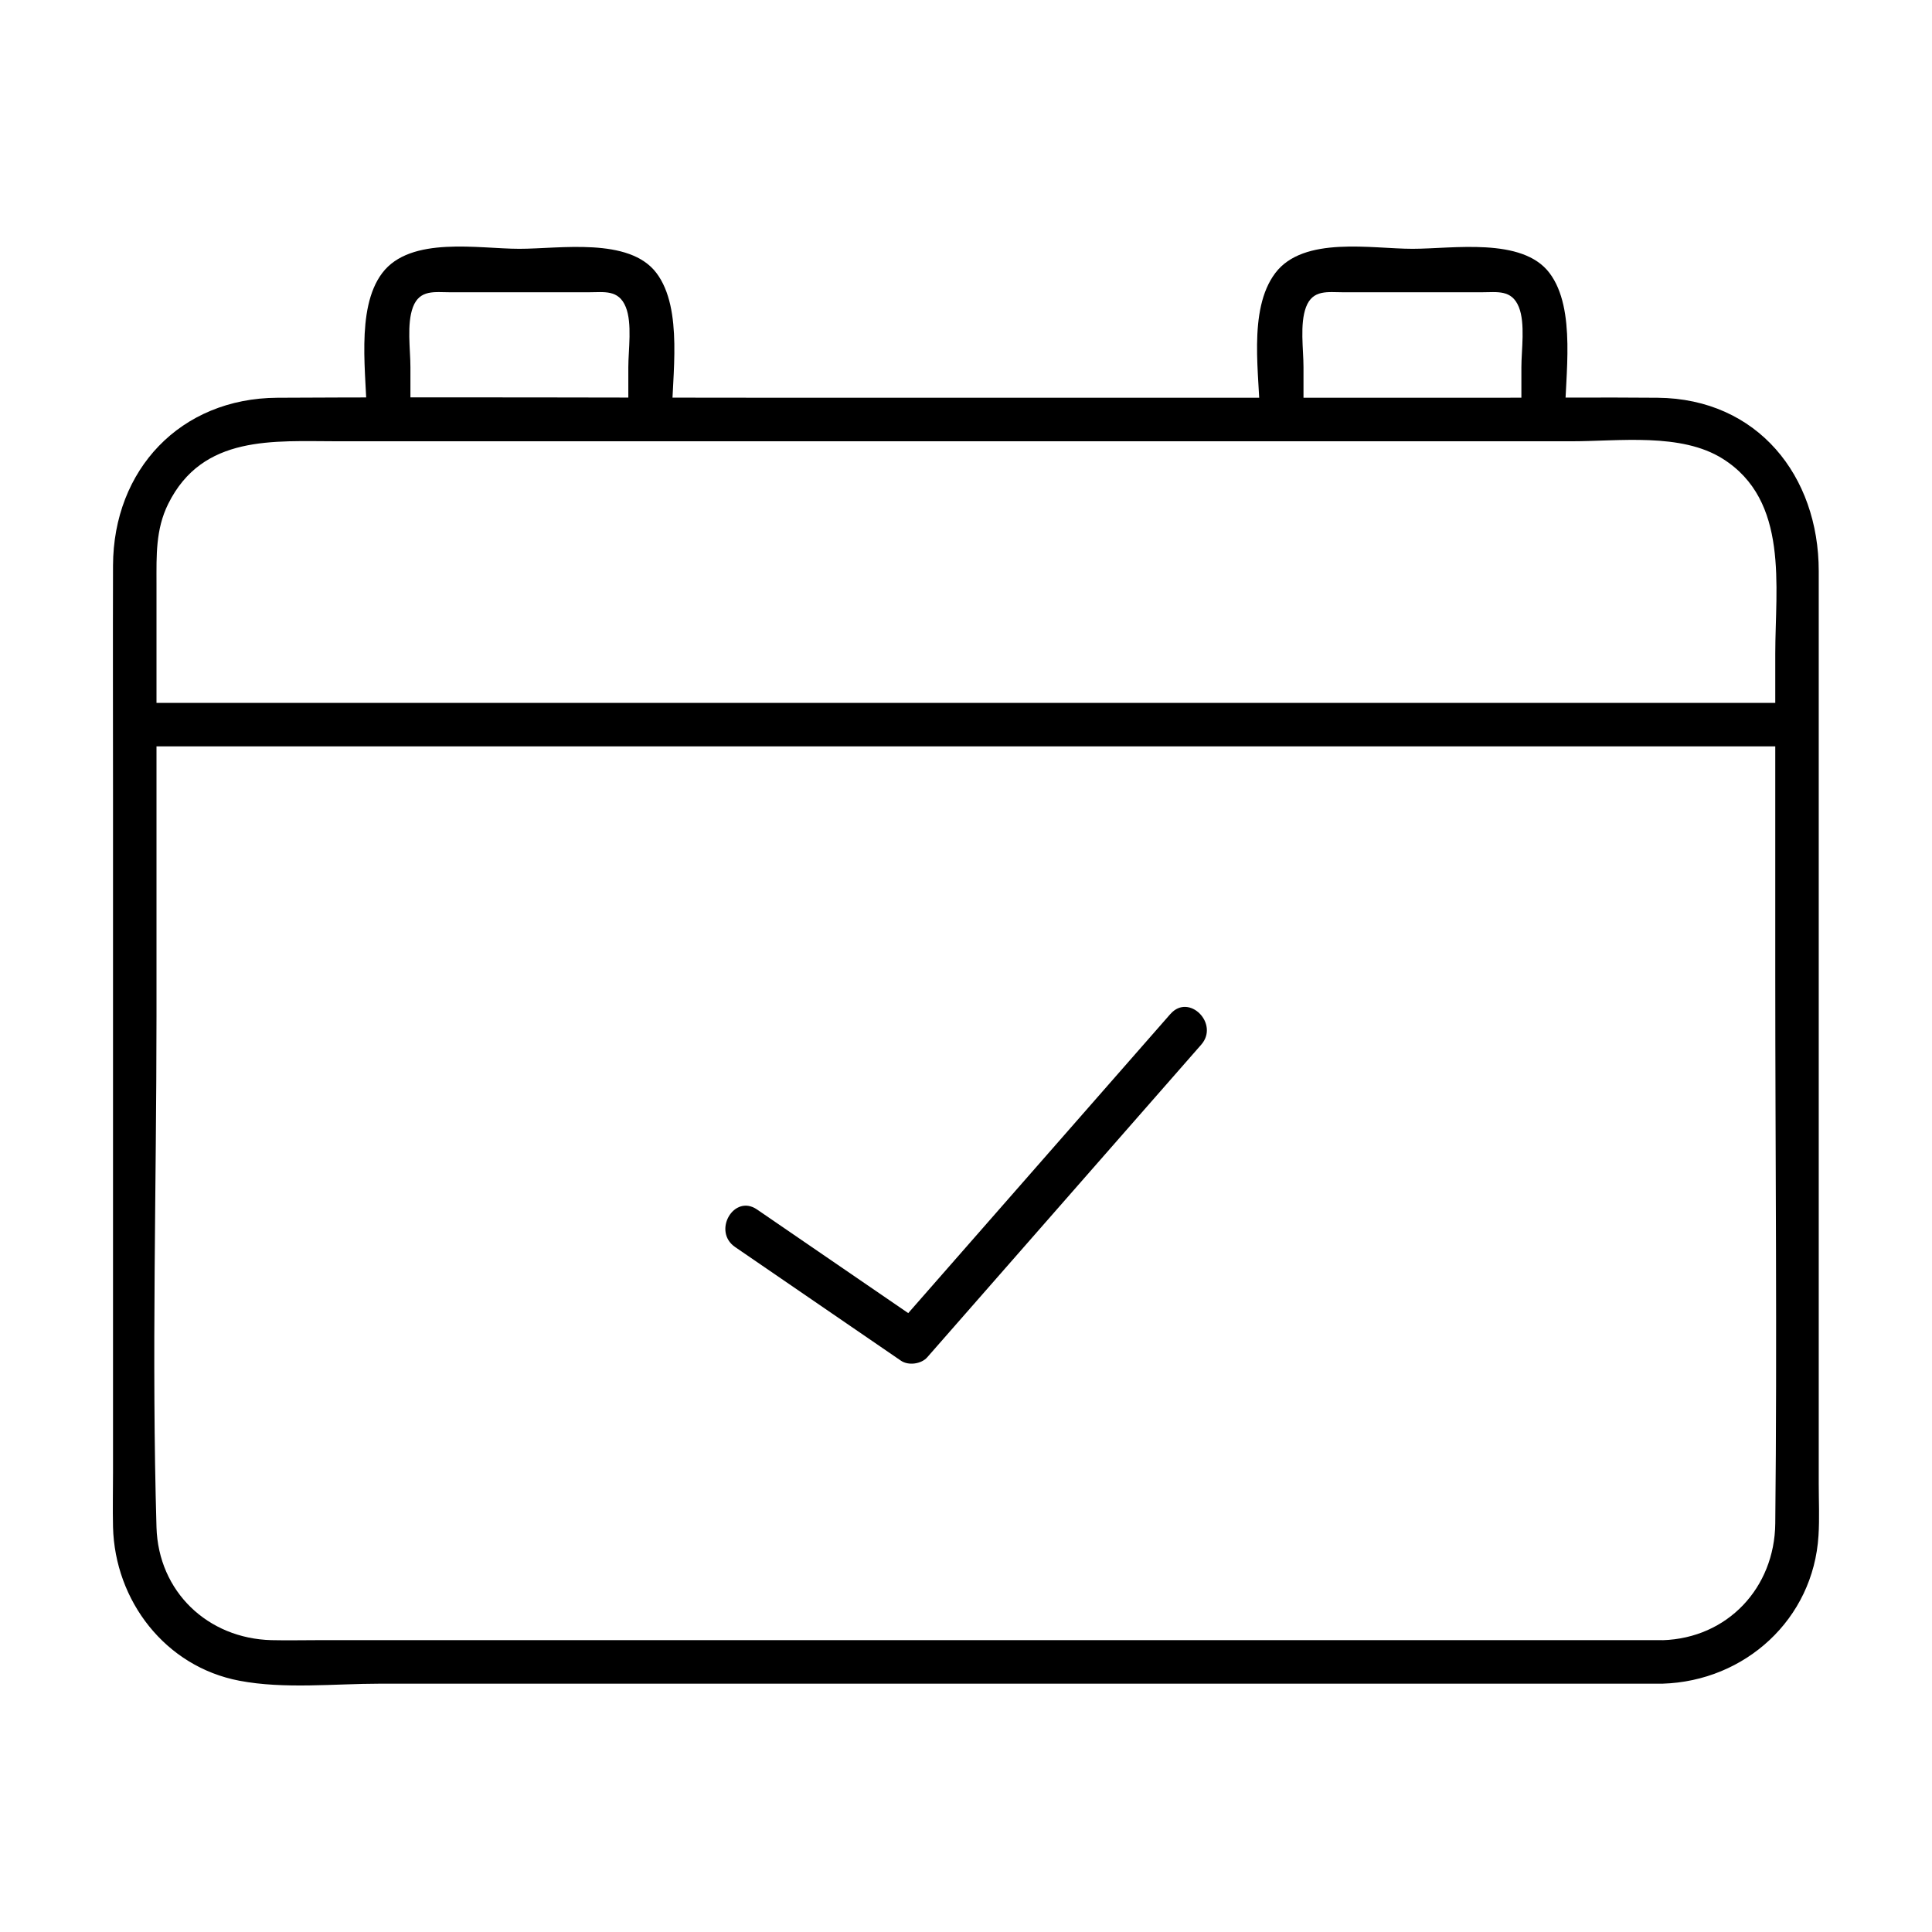 <?xml version="1.0" encoding="UTF-8"?>
<svg xmlns="http://www.w3.org/2000/svg" id="_ëîé_1" data-name="‘ëîé_1" width="320" height="320" viewBox="0 0 320 320">
  <path d="M193.87,167.93c-15.13,17.26-30.25,34.52-45.38,51.78l4.36-.56c-9.15-6.27-18.31-12.54-27.46-18.82-3.83-2.63-7.44,3.61-3.63,6.22,9.15,6.27,18.31,12.54,27.46,18.82,1.23.85,3.37.57,4.36-.56,15.13-17.26,30.25-34.52,45.38-51.78,3.04-3.47-2.03-8.58-5.09-5.09h0Z"></path>
  <g>
    <path d="M67.98,69.48v-8.67c0-2.93-.64-7.14.42-9.95,1.12-2.95,3.62-2.45,6.18-2.45h22.89c2.6,0,4.99-.49,6.18,2.45,1.09,2.7.42,7.12.42,9.95v8.67c0,4.63,7.2,4.64,7.2,0,0-7.04,1.97-18.3-2.55-24.27s-15.99-4-22.7-4-18.02-2.18-22.7,4c-4.53,5.97-2.55,17.23-2.55,24.27,0,4.63,7.2,4.64,7.2,0h0Z"></path>
    <path d="M215.9,69.48v-8.67c0-2.93-.64-7.14.42-9.95,1.12-2.95,3.62-2.45,6.18-2.45h22.89c2.6,0,4.99-.49,6.18,2.45,1.09,2.7.42,7.12.42,9.95v8.67c0,4.63,7.2,4.64,7.2,0,0-7.04,1.97-18.3-2.55-24.27s-15.99-4-22.7-4-18.02-2.18-22.7,4-2.55,17.23-2.55,24.27c0,4.63,7.2,4.64,7.2,0h0Z"></path>
  </g>
  <path d="M275.37,271.66h-66.43c-39.16,0-78.31,0-117.47,0-12.92,0-25.85,0-38.77,0-2.57,0-5.15.06-7.73,0-10.56-.27-18.74-8.03-19.05-18.7-.82-28.14,0-56.43,0-84.58s0-36.71,0-55.06v-16.74c0-4.53-.16-8.89,1.94-13.12,5.7-11.5,17.47-10.37,28.07-10.37h159.75c14.88,0,29.77,0,44.65,0,7.83,0,18.1-1.45,25,2.89,11.03,6.93,8.71,21.16,8.71,32.31v53.13c0,30.3.32,60.62,0,90.91-.11,10.66-7.91,19.01-18.68,19.34-4.62.14-4.64,7.34,0,7.2,13.67-.41,24.99-10.67,25.84-24.53.18-2.86.04-5.76.04-8.62v-47.77c0-34.45,0-68.91,0-103.36,0-15.77-10.13-28.56-26.69-28.71-9.18-.08-18.37,0-27.55,0-38.88,0-77.76,0-116.64,0-28.13,0-56.27-.15-84.41,0-16.08.08-27.18,11.92-27.23,27.79-.04,12.95,0,25.91,0,38.86,0,37.1,0,74.2,0,111.31,0,3.02-.07,6.05,0,9.07.3,12.23,8.66,23.14,20.92,25.47,7.45,1.42,15.77.49,23.27.49,37.16,0,74.33,0,111.49,0h100.95c4.63,0,4.64-7.2,0-7.2Z"></path>
  <path d="M22.33,123.62h92.9c49.4,0,98.81,0,148.21,0,11.4,0,22.81,0,34.21,0,4.63,0,4.64-7.2,0-7.2-30.97,0-61.93,0-92.9,0-49.4,0-98.81,0-148.21,0-11.4,0-22.81,0-34.21,0-4.63,0-4.64,7.2,0,7.2h0Z"></path>
</svg>
